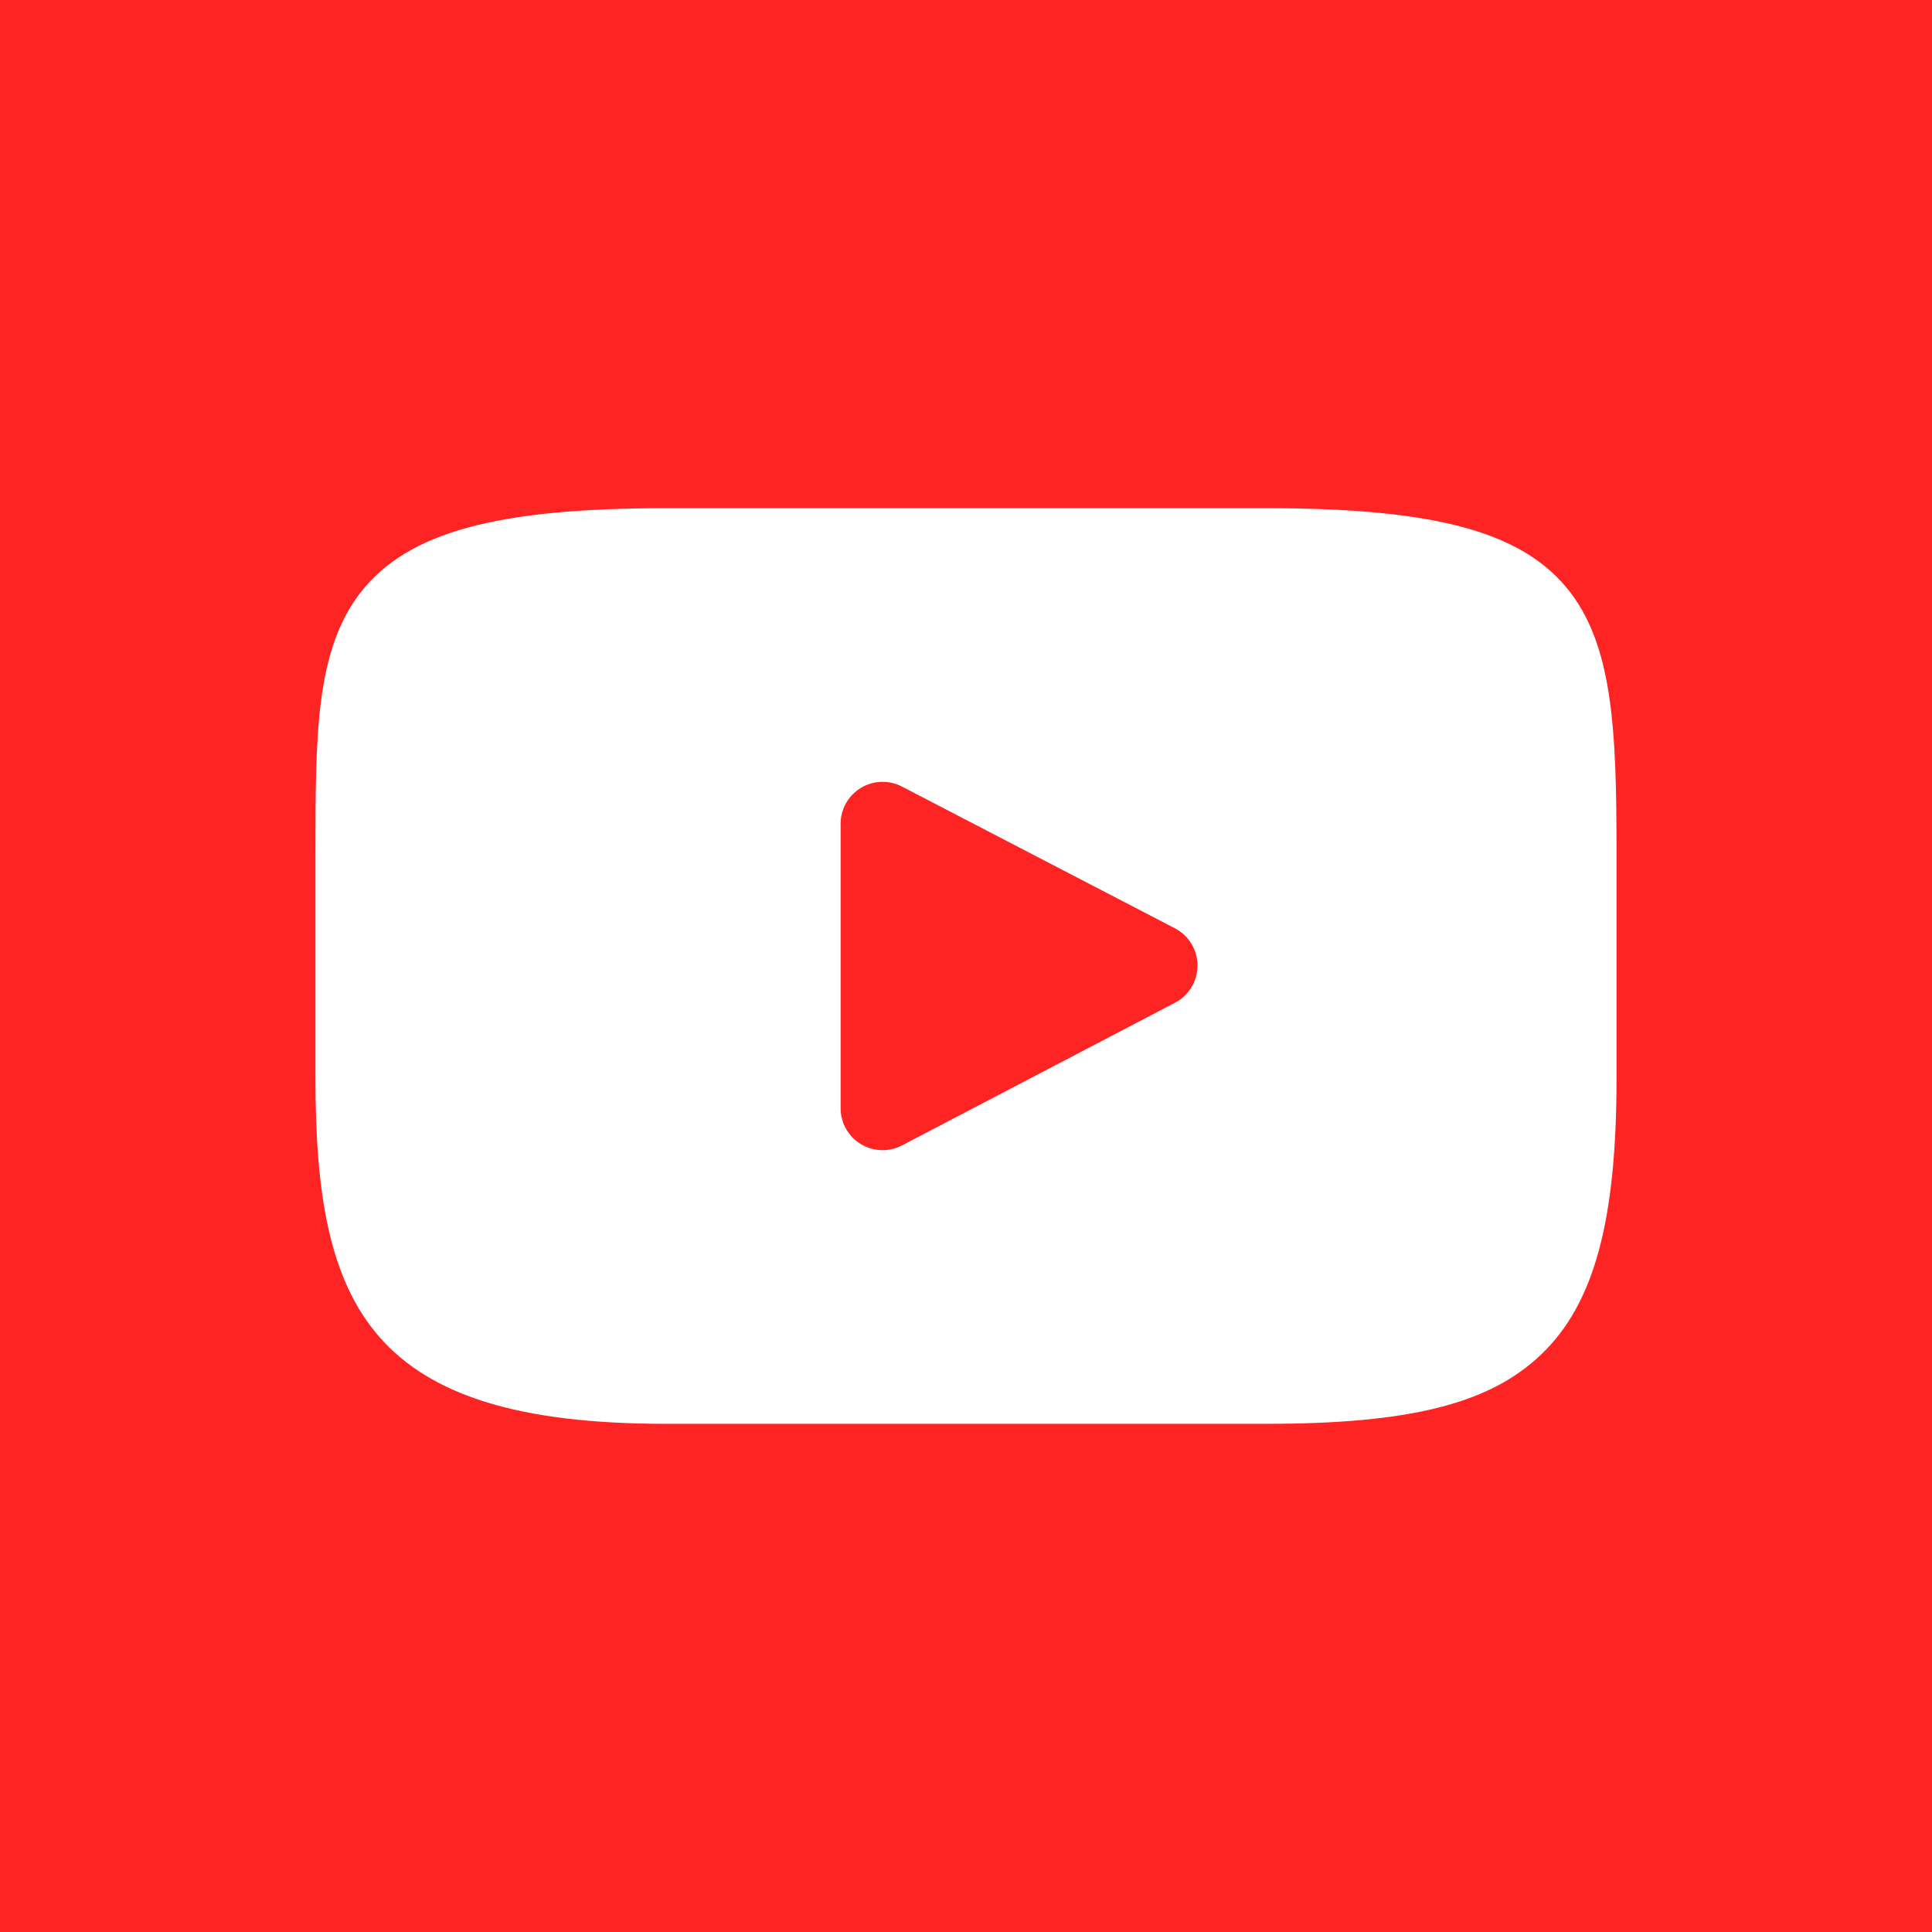 <?xml version="1.0" encoding="UTF-8"?> <!-- Generator: Adobe Illustrator 16.0.0, SVG Export Plug-In . SVG Version: 6.00 Build 0) --> <svg xmlns="http://www.w3.org/2000/svg" xmlns:xlink="http://www.w3.org/1999/xlink" id="Layer_1" x="0px" y="0px" width="595.281px" height="595.281px" viewBox="123.304 650 595.281 595.281" xml:space="preserve"> <path fill="#FF2424" d="M123.304,650v595.281h595.281V650H123.304z"></path> <path fill="#FFFFFF" d="M605.758,830.798c-14.471-17.201-41.187-24.219-92.209-24.219H328.335c-52.189,0-79.359,7.469-93.774,25.783 c-14.056,17.854-14.056,44.164-14.056,80.578v69.4c0,70.543,16.677,106.359,107.83,106.359H513.55 c44.246,0,68.764-6.191,84.627-21.371c16.267-15.566,23.207-40.984,23.207-84.988v-69.4 C621.384,874.539,620.296,848.076,605.758,830.798z M485.335,958.96l-84.104,43.955c-1.881,0.982-3.938,1.471-5.99,1.471 c-2.325,0-4.646-0.625-6.7-1.871c-3.869-2.342-6.231-6.537-6.231-11.061v-87.629c0-4.516,2.355-8.707,6.218-11.051 c3.862-2.346,8.667-2.508,12.674-0.426l84.104,43.672c4.278,2.223,6.966,6.641,6.973,11.461 C492.284,952.306,489.608,956.728,485.335,958.96z"></path> </svg> 